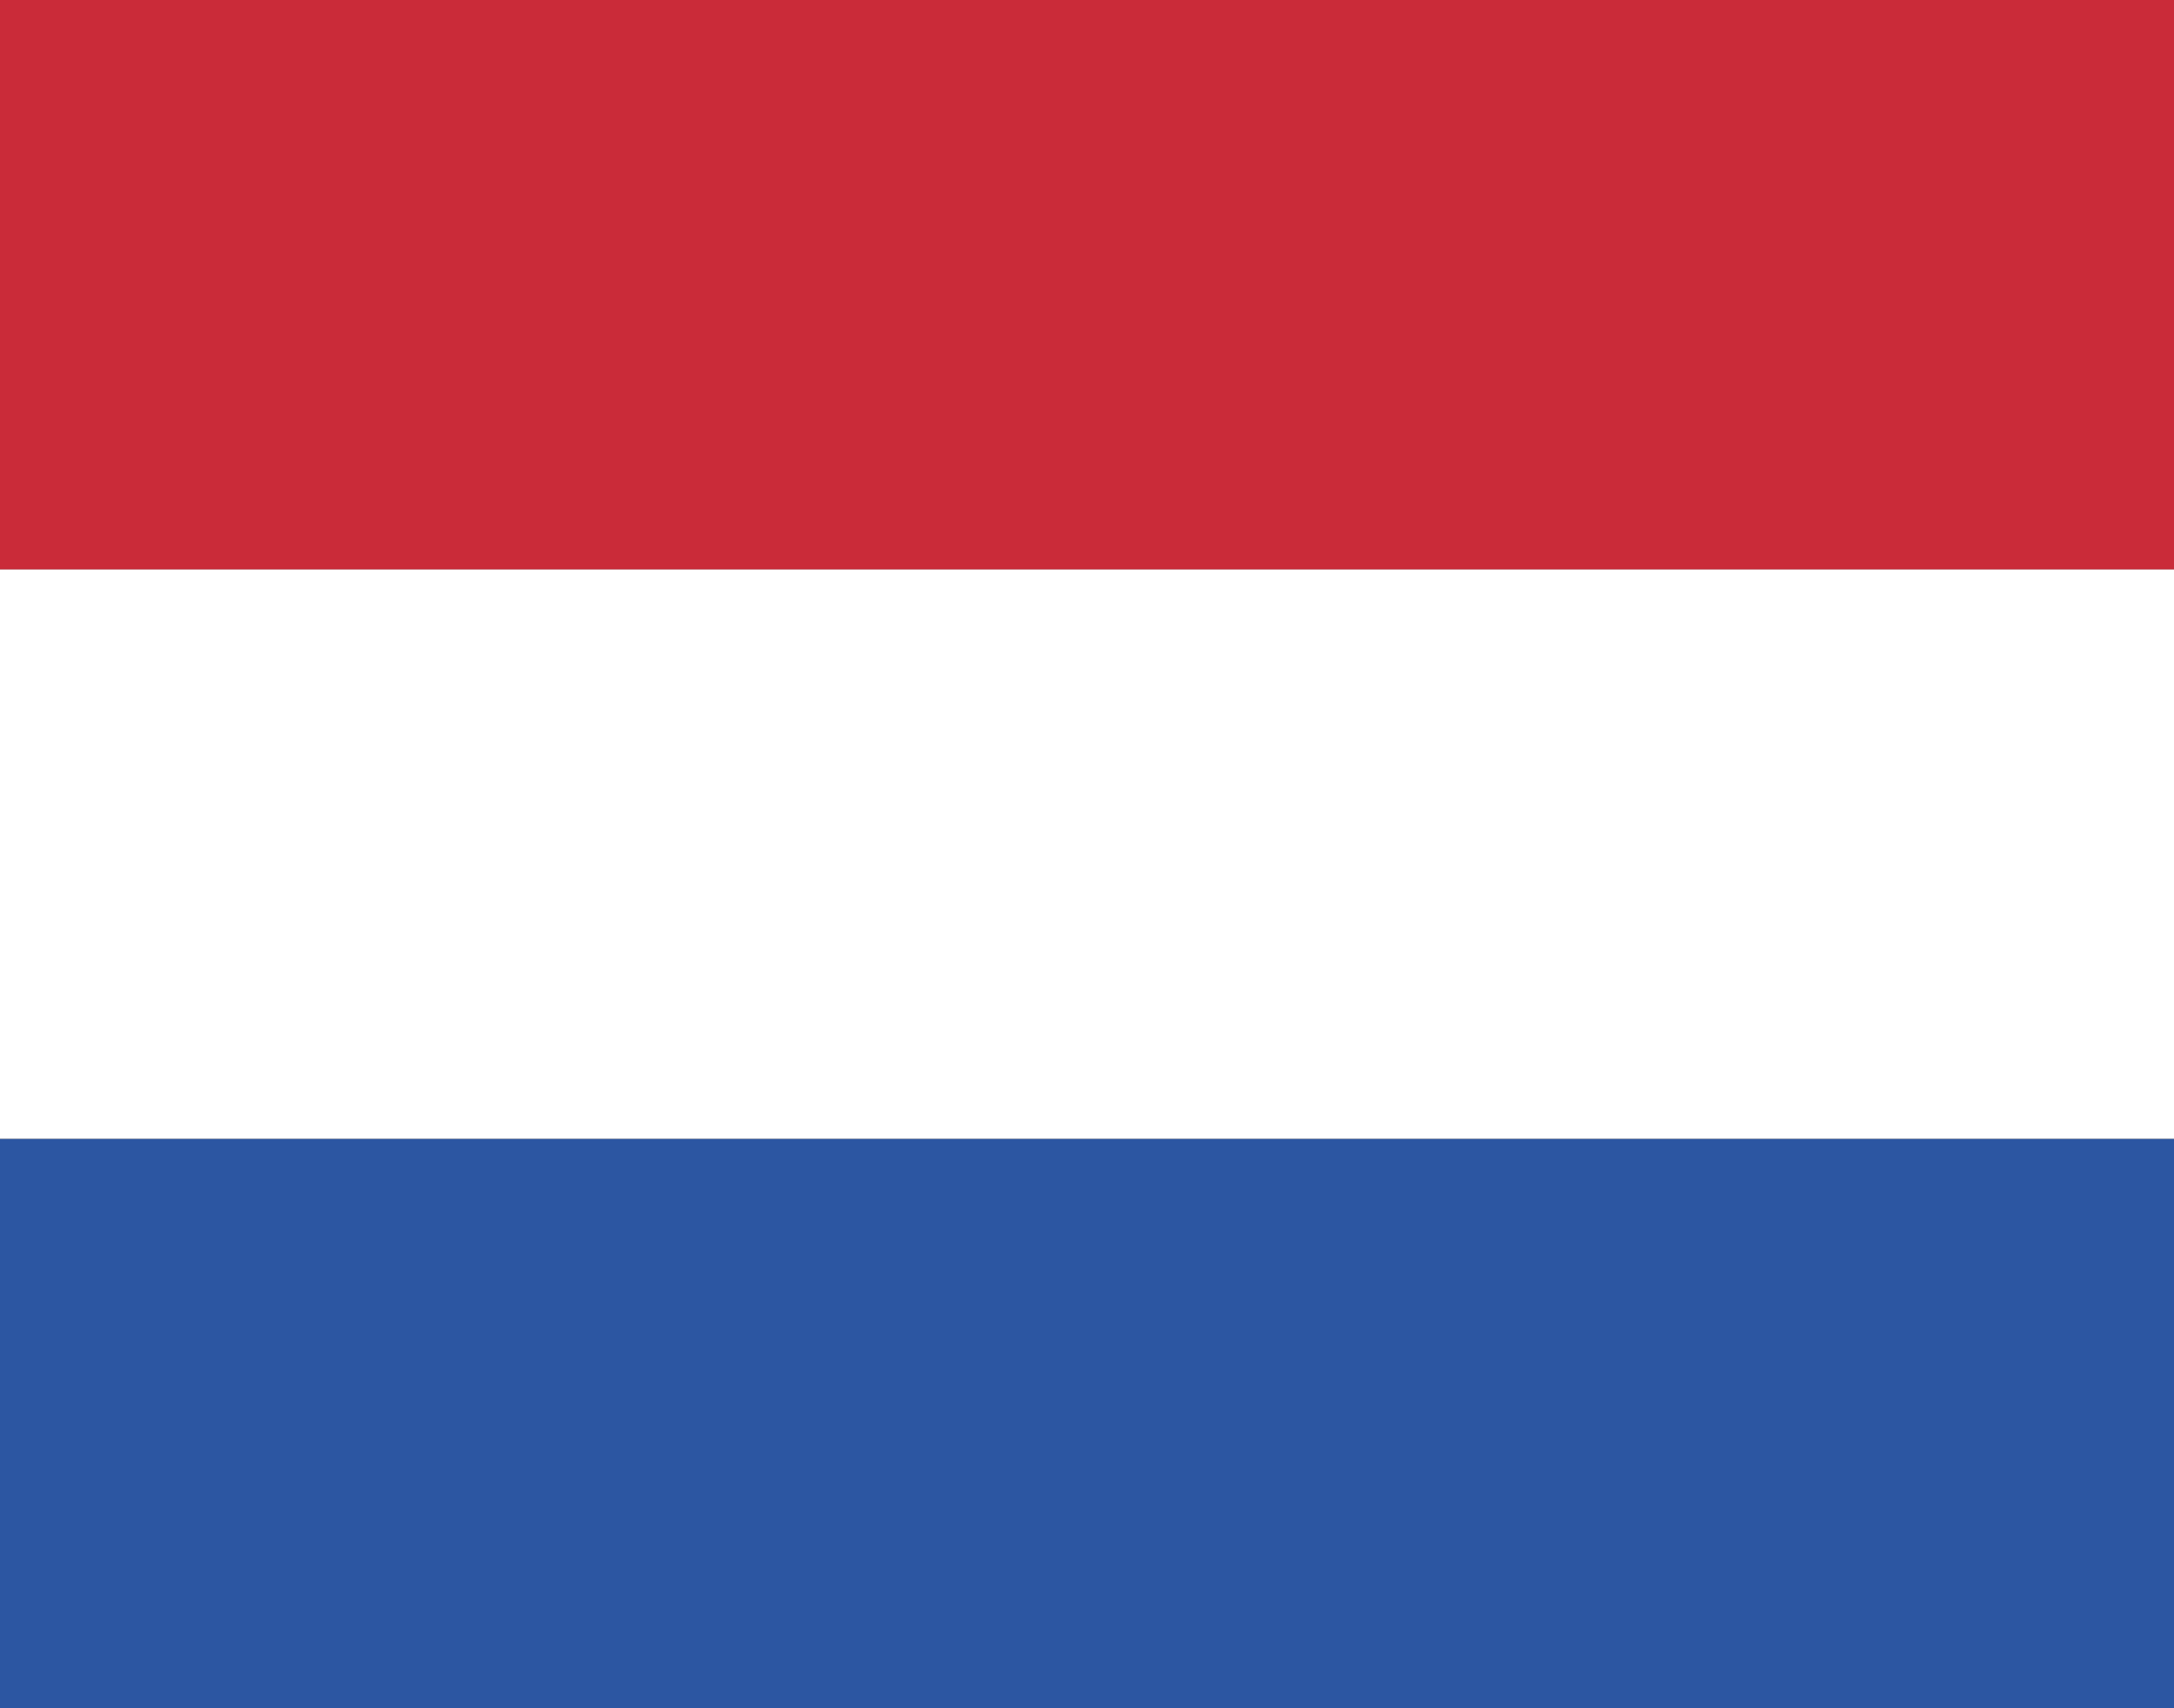 <svg width="14" height="11" viewBox="0 0 14 11" fill="none" xmlns="http://www.w3.org/2000/svg">
<rect x="0" y="0" width="14" height="11" fill="#333333" stroke="none"/>
<path d="M14 0H0V3.667H14V0Z" fill="#CA2B39"/>
<path d="M14 7.333H0V11H14V7.333Z" fill="#2C56A2"/>
<path d="M14 3.667H0V7.333H14V3.667Z" fill="white"/>
</svg>
